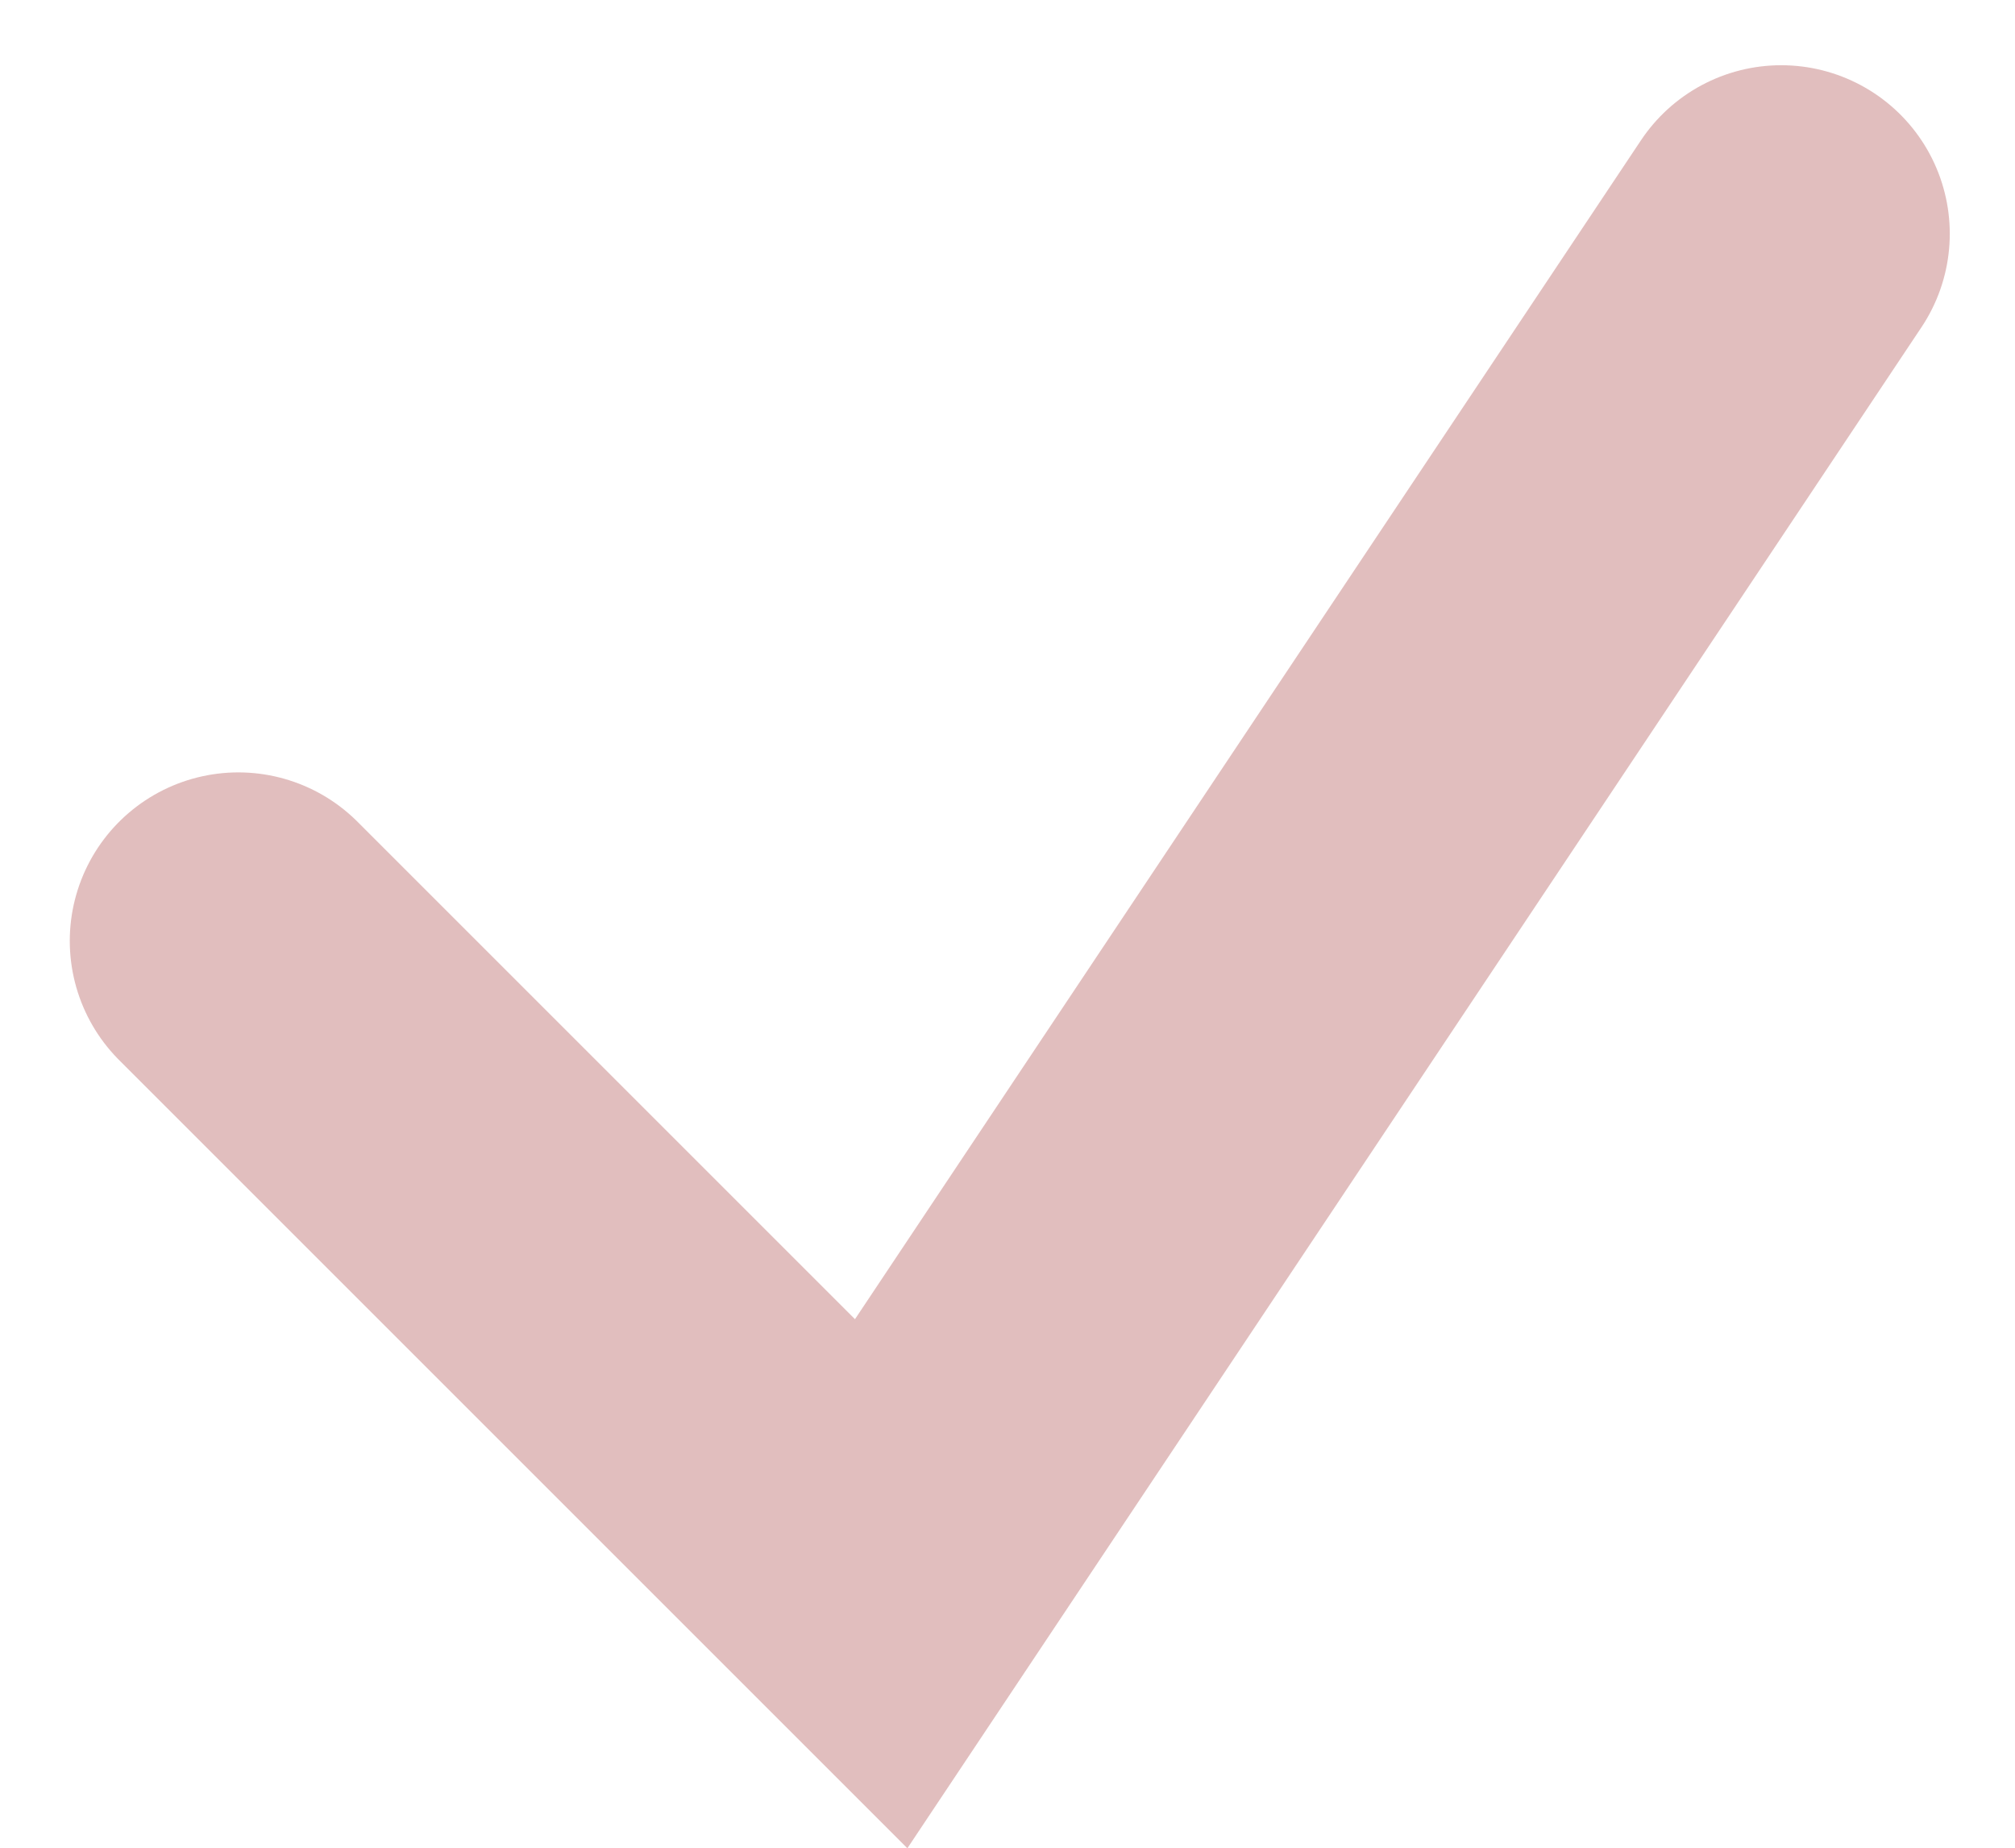 <svg xmlns="http://www.w3.org/2000/svg" width="11.955" height="10.966" viewBox="0 0 11.955 10.966">
  <path id="checkicon_02" d="M28.123,1635.289l3.814,3.814,5.34-8.01" transform="translate(-26.709 -1629.706)" fill="none" stroke="#e1bebe" stroke-linecap="round" stroke-width="2"/>
</svg>
